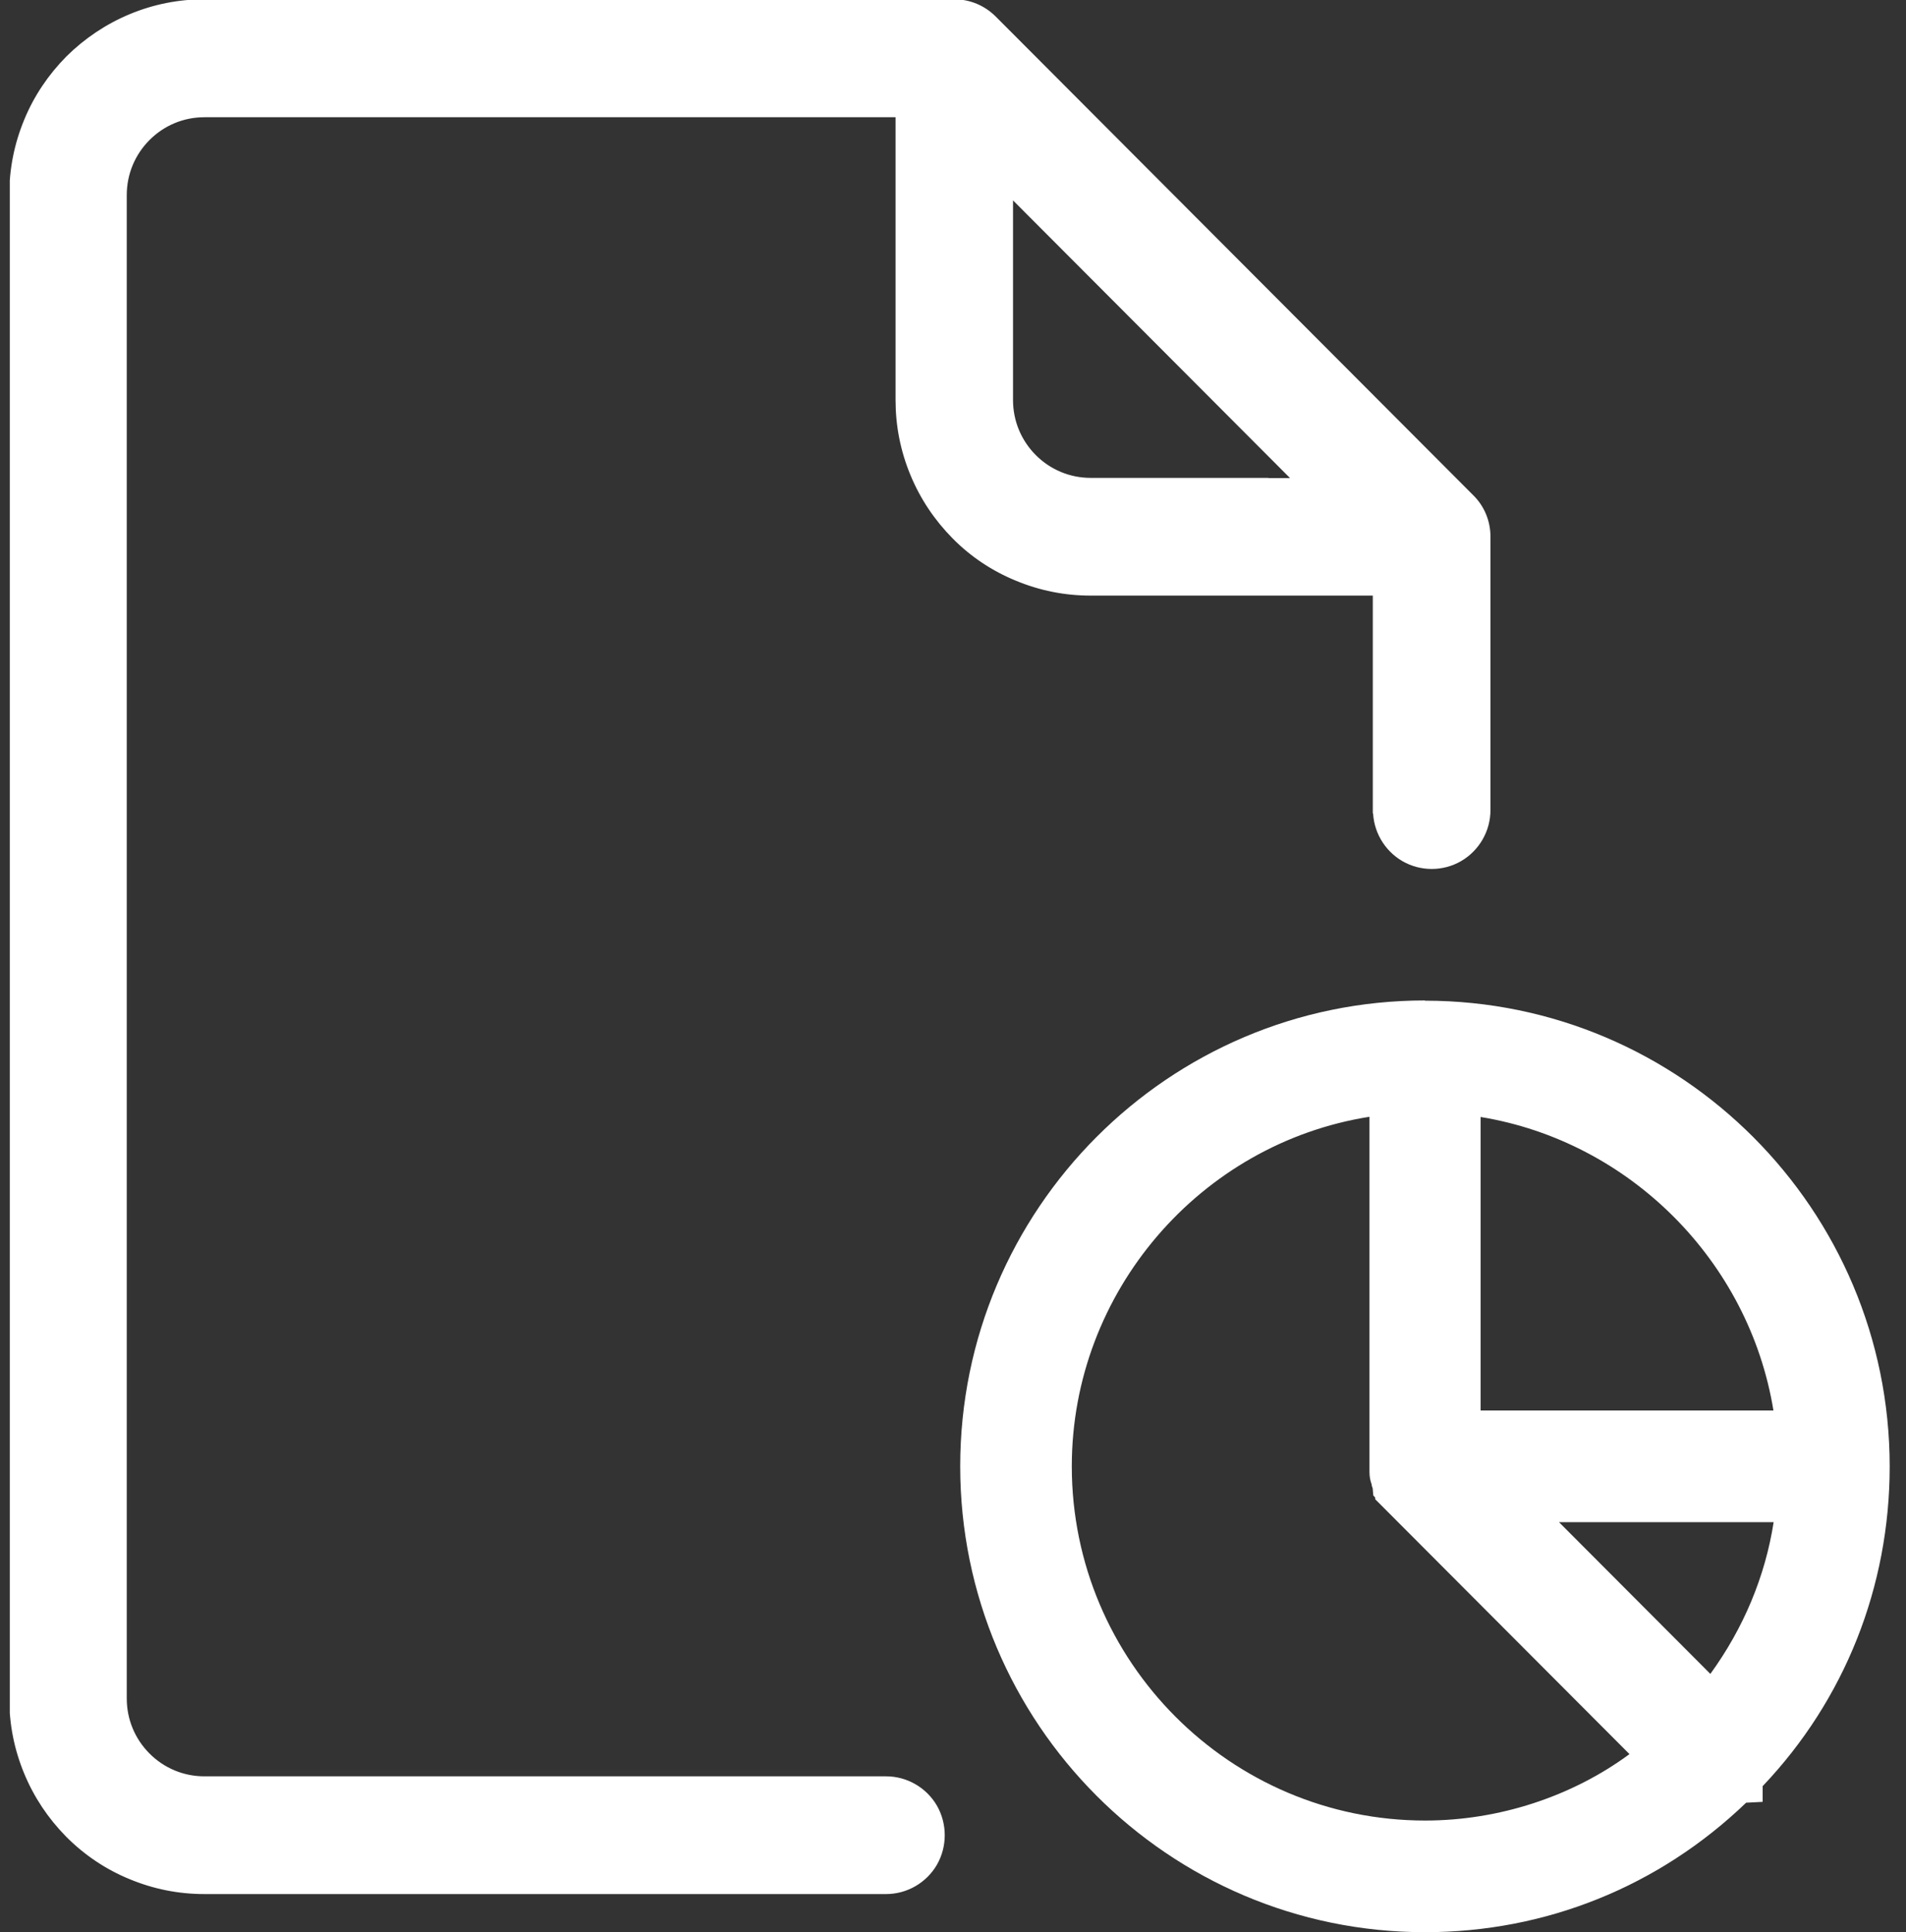 <svg width="73" height="74" viewBox="0 0 73 74" fill="none" xmlns="http://www.w3.org/2000/svg">
<rect x="0" y="0" width="73" height="74" fill="#333333" stroke="none"/>
<g clip-path="url(#clip0_2067_7922)">
<g clip-path="url(#clip1_2067_7922)">
<path d="M48.526 18.427H41.772C40.944 18.427 40.166 18.102 39.582 17.517C38.998 16.931 38.674 16.151 38.674 15.322V7.372L39.509 8.21L48.875 17.598L49.71 18.435H48.535L48.526 18.427ZM52.711 31.026C52.711 31.782 53.116 32.489 53.773 32.871C54.097 33.058 54.462 33.155 54.835 33.155C55.208 33.155 55.573 33.058 55.898 32.871C56.554 32.489 56.96 31.782 56.96 31.026V20.557C56.96 19.988 56.741 19.451 56.335 19.053L53.221 15.932L38.05 0.724C37.652 0.325 37.117 0.098 36.549 0.098H7.827C6.854 0.098 5.914 0.285 5.013 0.659C4.121 1.032 3.319 1.569 2.629 2.252C1.948 2.943 1.405 3.747 1.04 4.641C0.667 5.544 0.48 6.487 0.48 7.462V65.051C0.48 66.026 0.667 66.969 1.04 67.871C1.413 68.774 1.948 69.57 2.629 70.261C3.319 70.952 4.121 71.489 5.013 71.854C5.914 72.228 6.854 72.415 7.827 72.415H33.938C34.692 72.415 35.398 72.009 35.779 71.35C36.152 70.692 36.152 69.879 35.779 69.221C35.398 68.562 34.692 68.156 33.938 68.156H7.827C7 68.156 6.222 67.831 5.638 67.246C5.054 66.66 4.73 65.88 4.73 65.051V7.47C4.73 6.641 5.054 5.861 5.638 5.275C6.222 4.69 7 4.365 7.827 4.365H34.425V15.322C34.425 16.297 34.611 17.24 34.984 18.142C35.357 19.045 35.893 19.841 36.574 20.532C37.255 21.223 38.066 21.76 38.958 22.125C39.858 22.499 40.798 22.686 41.772 22.686H52.703V31.026H52.711Z" fill="white" stroke="white" stroke-width="0.25" stroke-miterlimit="10"/>
<path d="M54.576 38.316C44.764 38.316 36.776 46.315 36.776 56.158C36.776 66.001 44.756 74 54.576 74C59.19 74 63.528 72.26 66.877 69.041L67.51 69.009V68.407C70.648 65.107 72.375 60.775 72.375 56.166C72.375 46.331 64.396 38.325 54.576 38.325V38.316ZM52.532 56.865C52.54 56.914 52.556 56.955 52.573 56.995L52.597 57.272L52.67 57.353V57.418L62.409 67.18C60.203 68.806 57.406 69.724 54.584 69.724C47.123 69.724 41.05 63.636 41.05 56.158C41.05 49.477 45.972 43.795 52.451 42.771V56.377C52.451 56.556 52.483 56.719 52.54 56.865H52.532ZM67.931 58.296C67.607 60.377 66.78 62.352 65.507 64.108L59.709 58.296H67.931ZM67.923 54.02H56.708V42.779C62.417 43.714 66.991 48.298 67.923 54.02Z" fill="white"/>
</g>
</g>
<defs>
<clipPath id="clip0_2067_7922">
<rect width="72" height="74" fill="white" transform="translate(0.375)"/>
</clipPath>
<clipPath id="clip1_2067_7922">
<rect width="72" height="74" fill="white" transform="translate(0.375)"/>
</clipPath>
</defs>
</svg>
